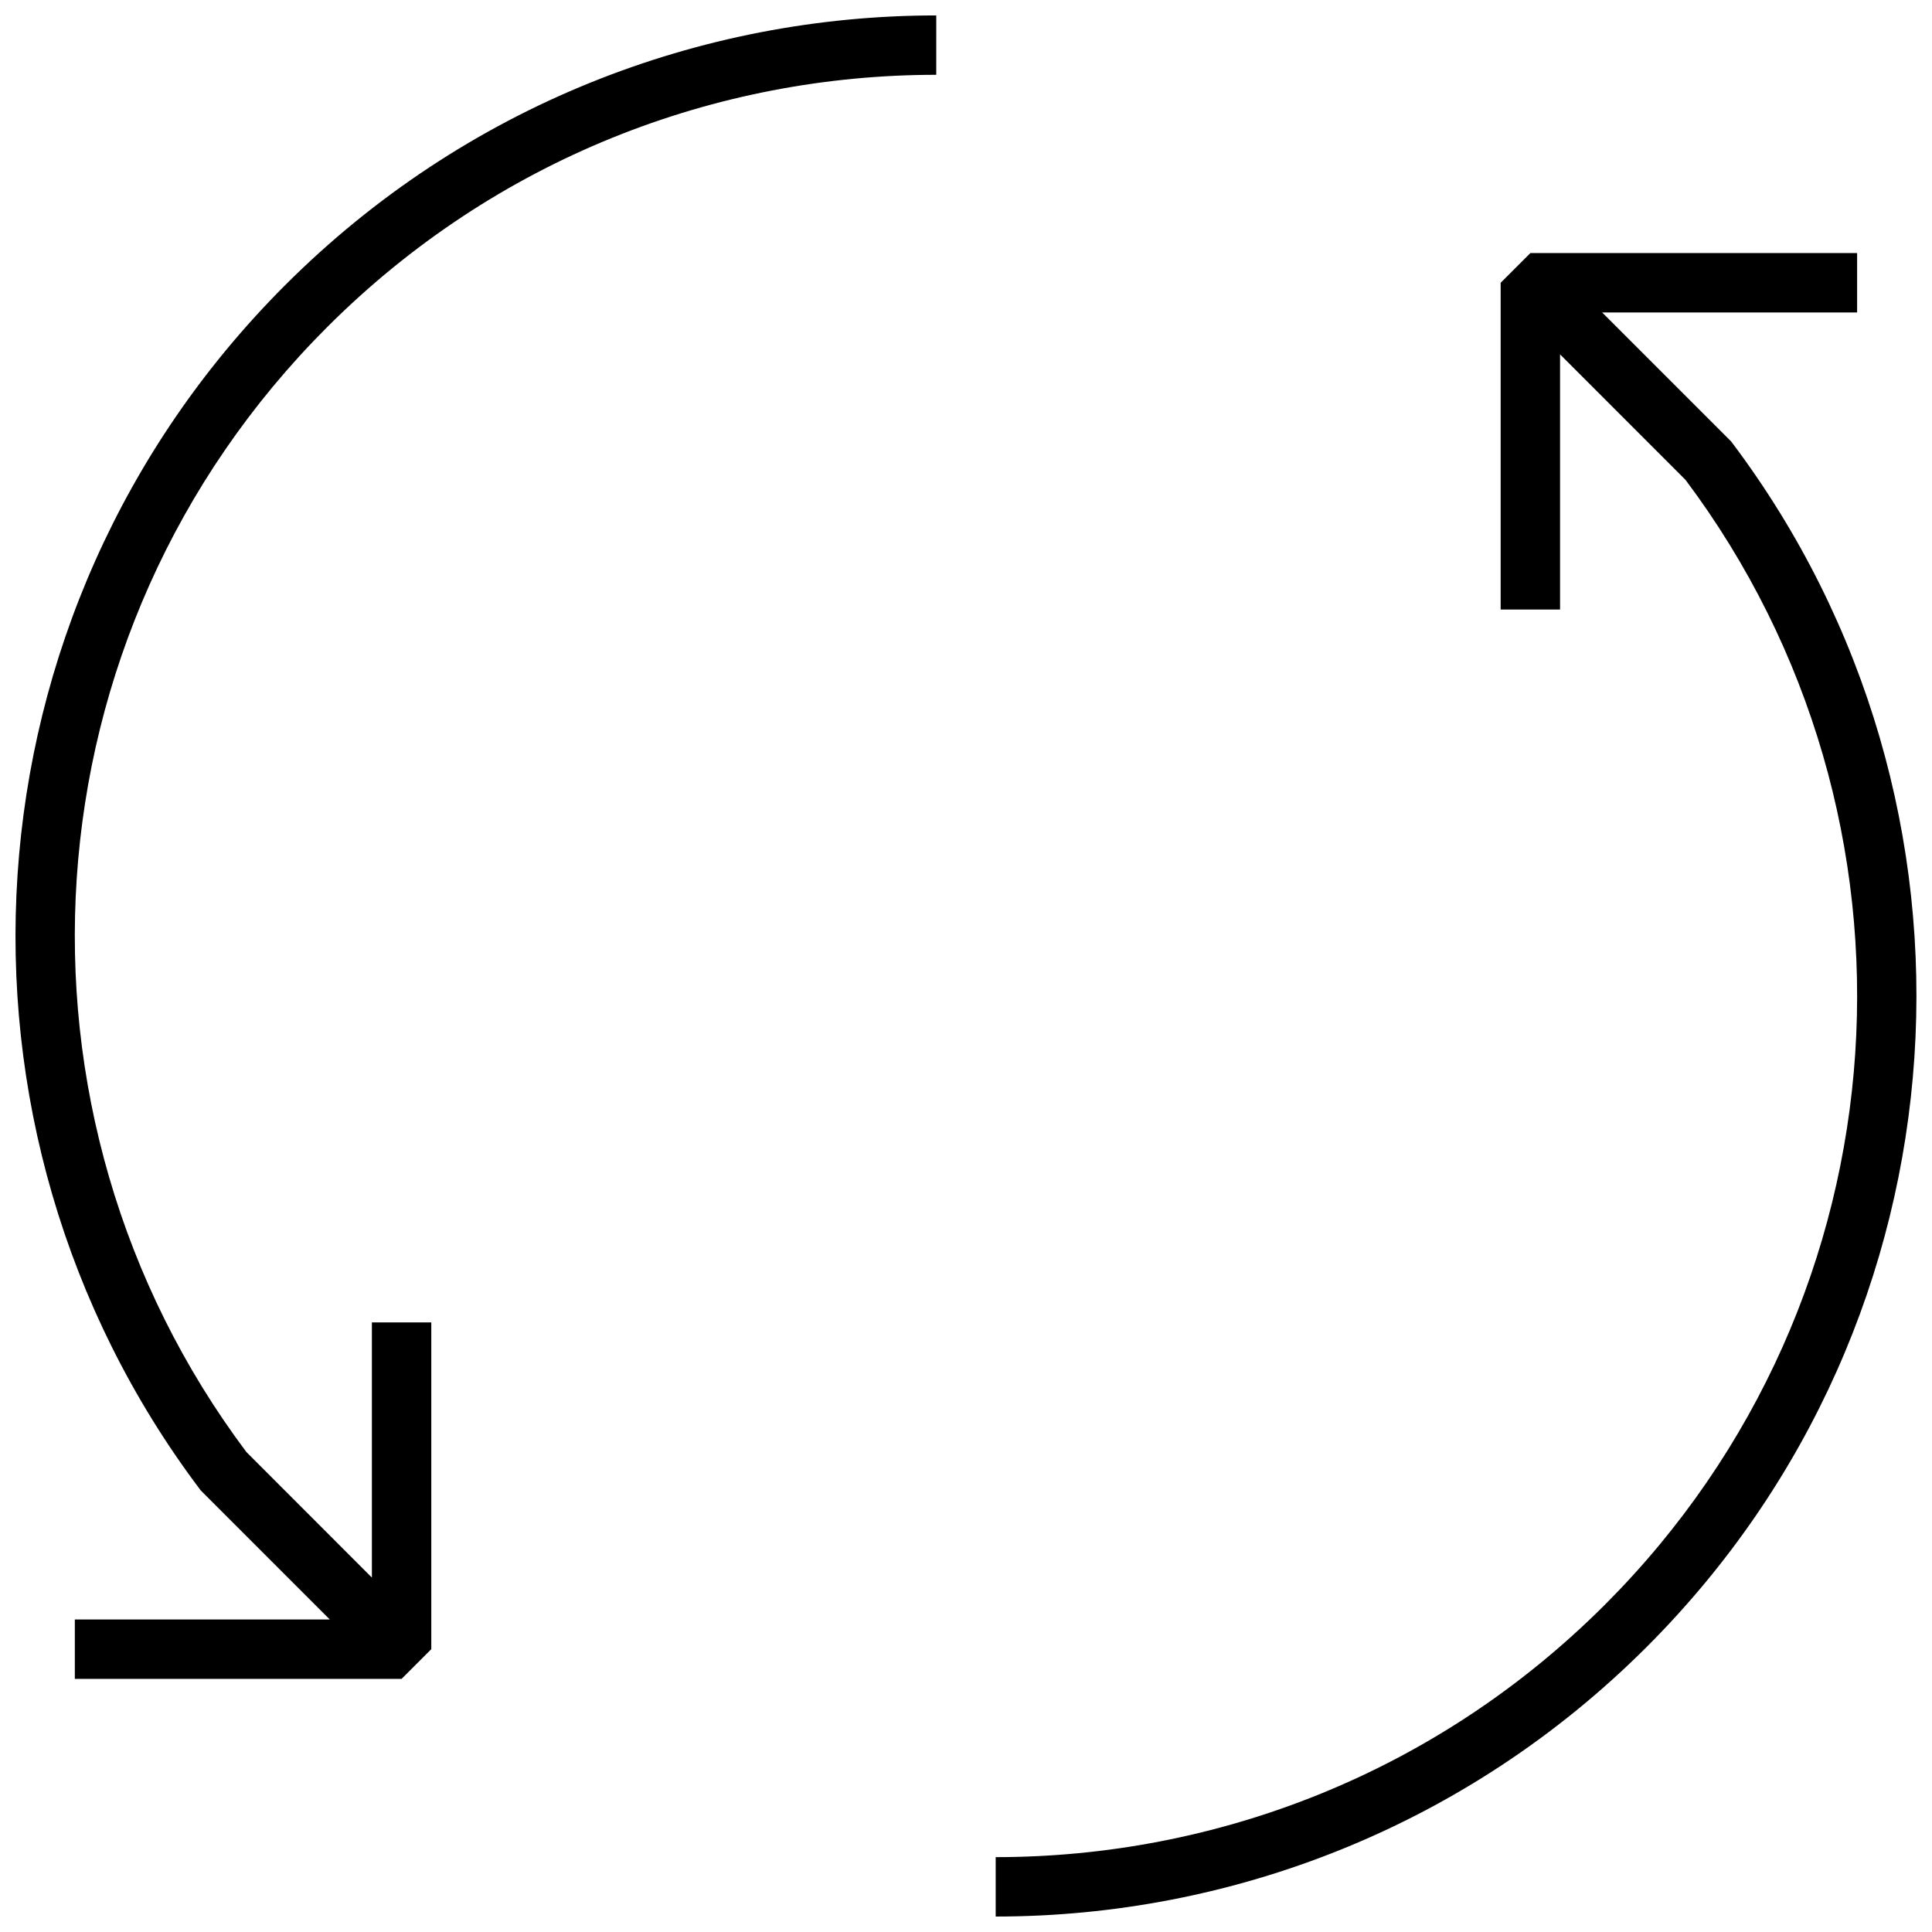 <?xml version="1.0" encoding="UTF-8"?>
<!-- Uploaded to: ICON Repo, www.svgrepo.com, Generator: ICON Repo Mixer Tools -->
<svg width="800px" height="800px" version="1.1" viewBox="144 144 512 512" xmlns="http://www.w3.org/2000/svg">
 <defs>
  <clipPath id="a">
   <path d="m148.09 148.09h503.81v503.81h-503.81z"/>
  </clipPath>
 </defs>
 <g clip-path="url(#a)">
  <path d="m392.12 148.09c-62.441 0-124.93 23.859-172.55 71.48-86.965 86.953-94.59 223.39-22.695 318.98l0.34 0.445 34.176 34.18h-67.559v15.742h86.594l7.871-7.871v-86.594h-15.742v67.621l-33.258-33.27c-67.039-89.414-59.984-216.73 21.402-298.11 44.613-44.609 102.98-66.867 161.42-66.867zm157.44 62.977-7.871 7.871v86.594h15.742v-67.621l33.258 33.273c67.039 89.41 59.988 216.73-21.402 298.11-44.609 44.609-102.98 66.867-161.42 66.867v15.742c62.441 0 124.94-23.859 172.55-71.477 86.961-86.953 94.586-223.39 22.691-318.99l-0.336-0.445-34.18-34.18h67.559v-15.742z"/>
 </g>
</svg>